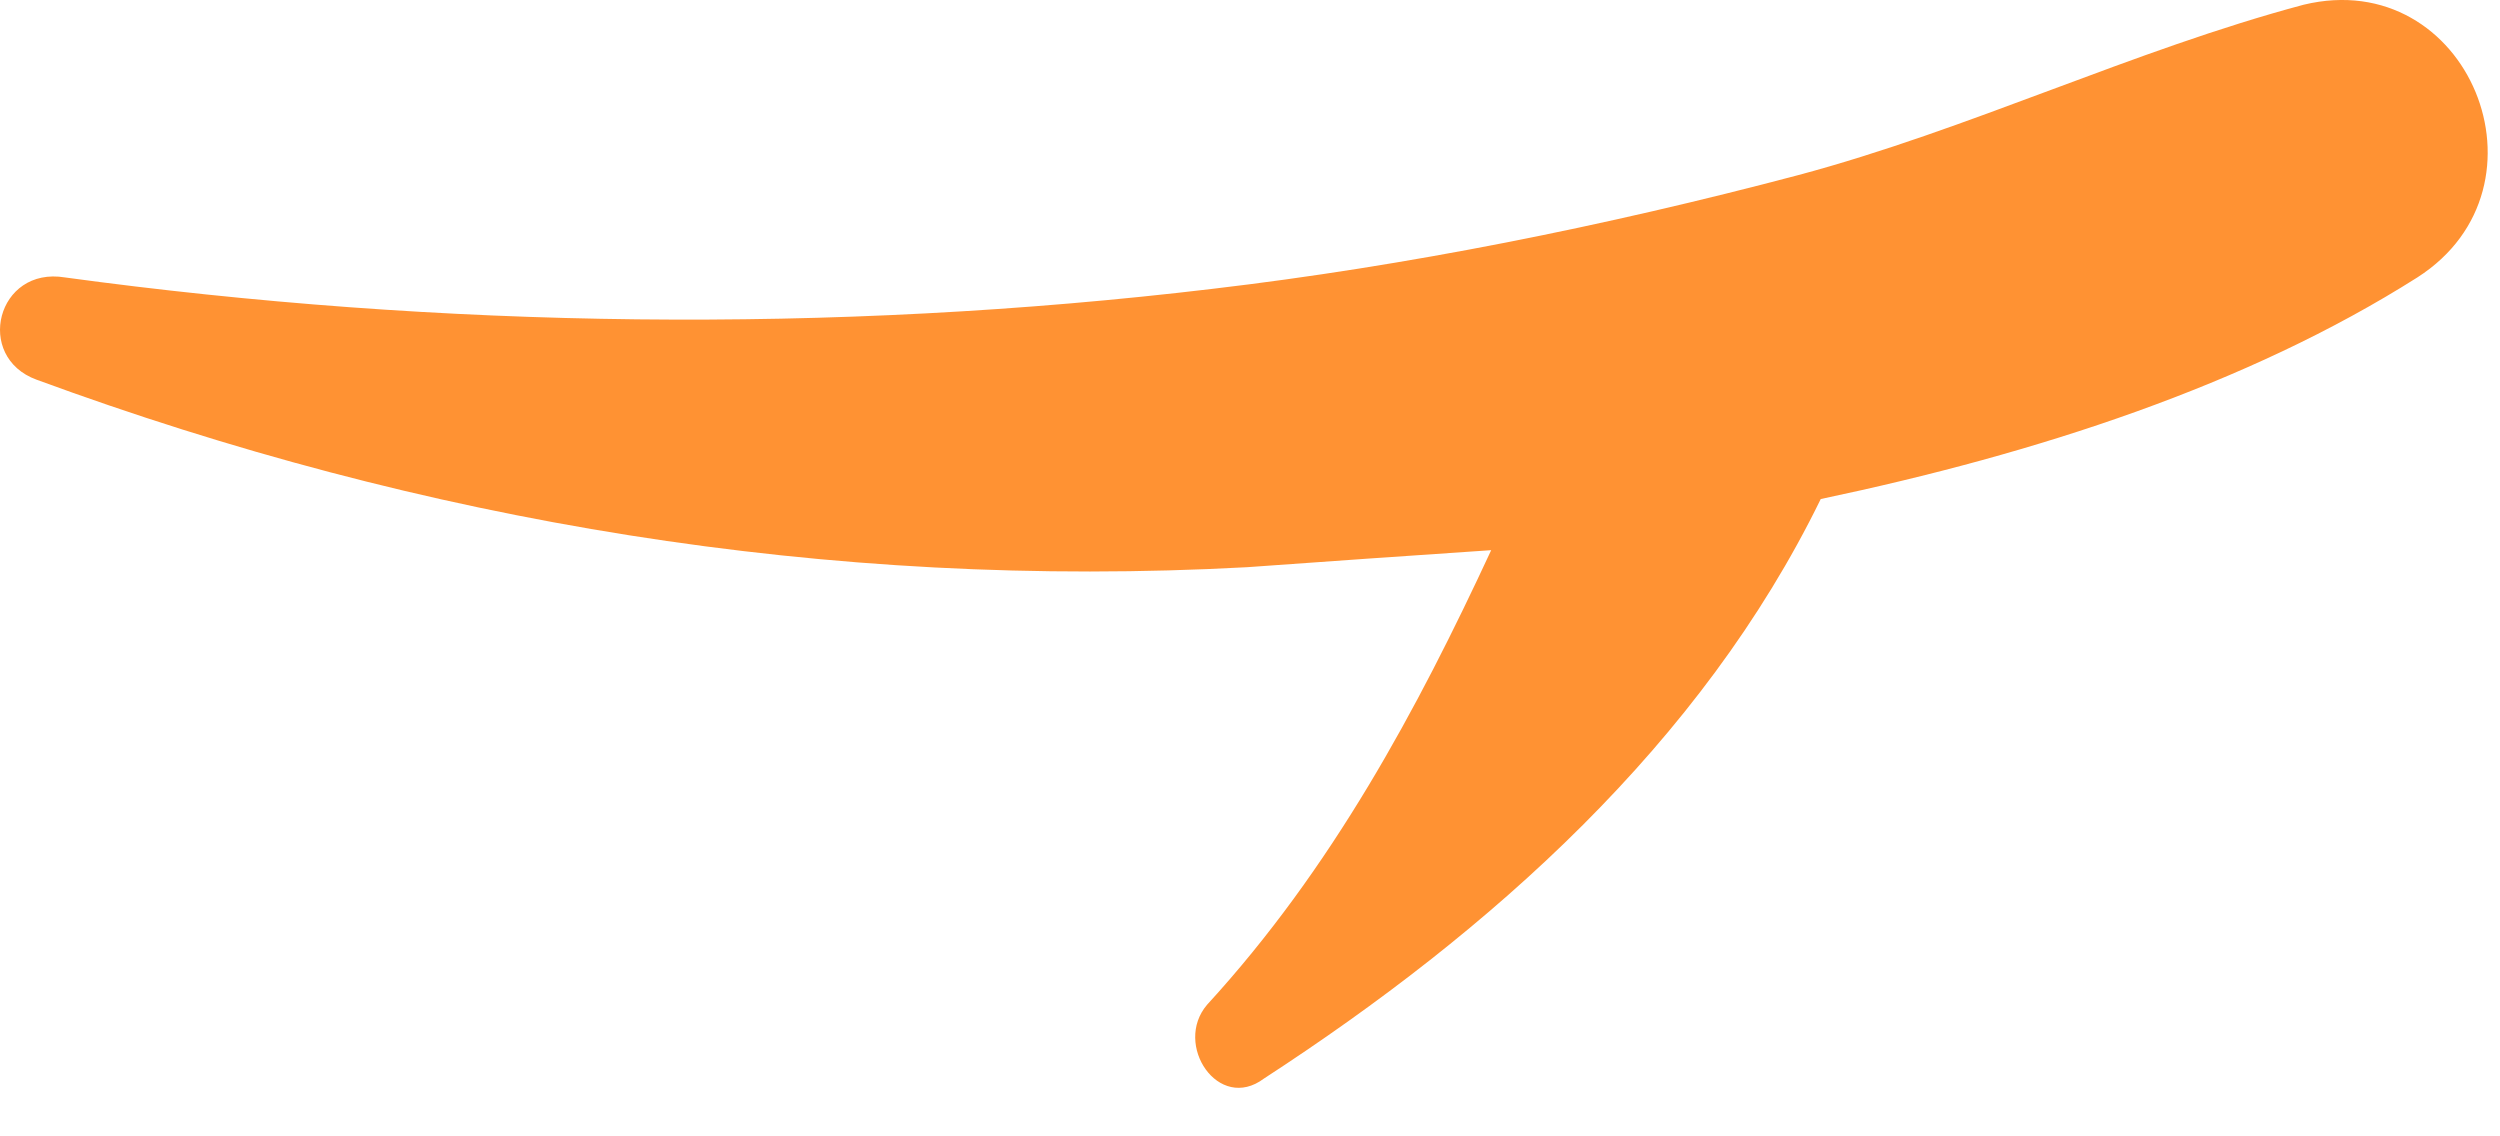 <?xml version="1.0" encoding="UTF-8"?>
<svg xmlns="http://www.w3.org/2000/svg" width="44" height="20" viewBox="0 0 44 20" fill="none">
  <path d="M21.945 9.983C23.345 9.883 24.745 9.783 26.245 9.683C24.945 12.483 23.445 15.283 21.245 17.683C20.645 18.383 21.445 19.583 22.245 18.983C26.245 16.383 29.945 13.083 32.045 8.783C35.845 7.983 39.545 6.783 42.545 4.883C45.045 3.283 43.445 -0.617 40.545 0.083C37.545 0.883 34.645 2.283 31.645 3.083C28.245 3.983 24.745 4.683 21.345 5.083C14.645 5.883 7.745 5.783 1.145 4.883C-0.055 4.683 -0.455 6.283 0.645 6.683C7.445 9.183 14.545 10.383 21.945 9.983Z" fill="#FF9233"></path>
</svg>
